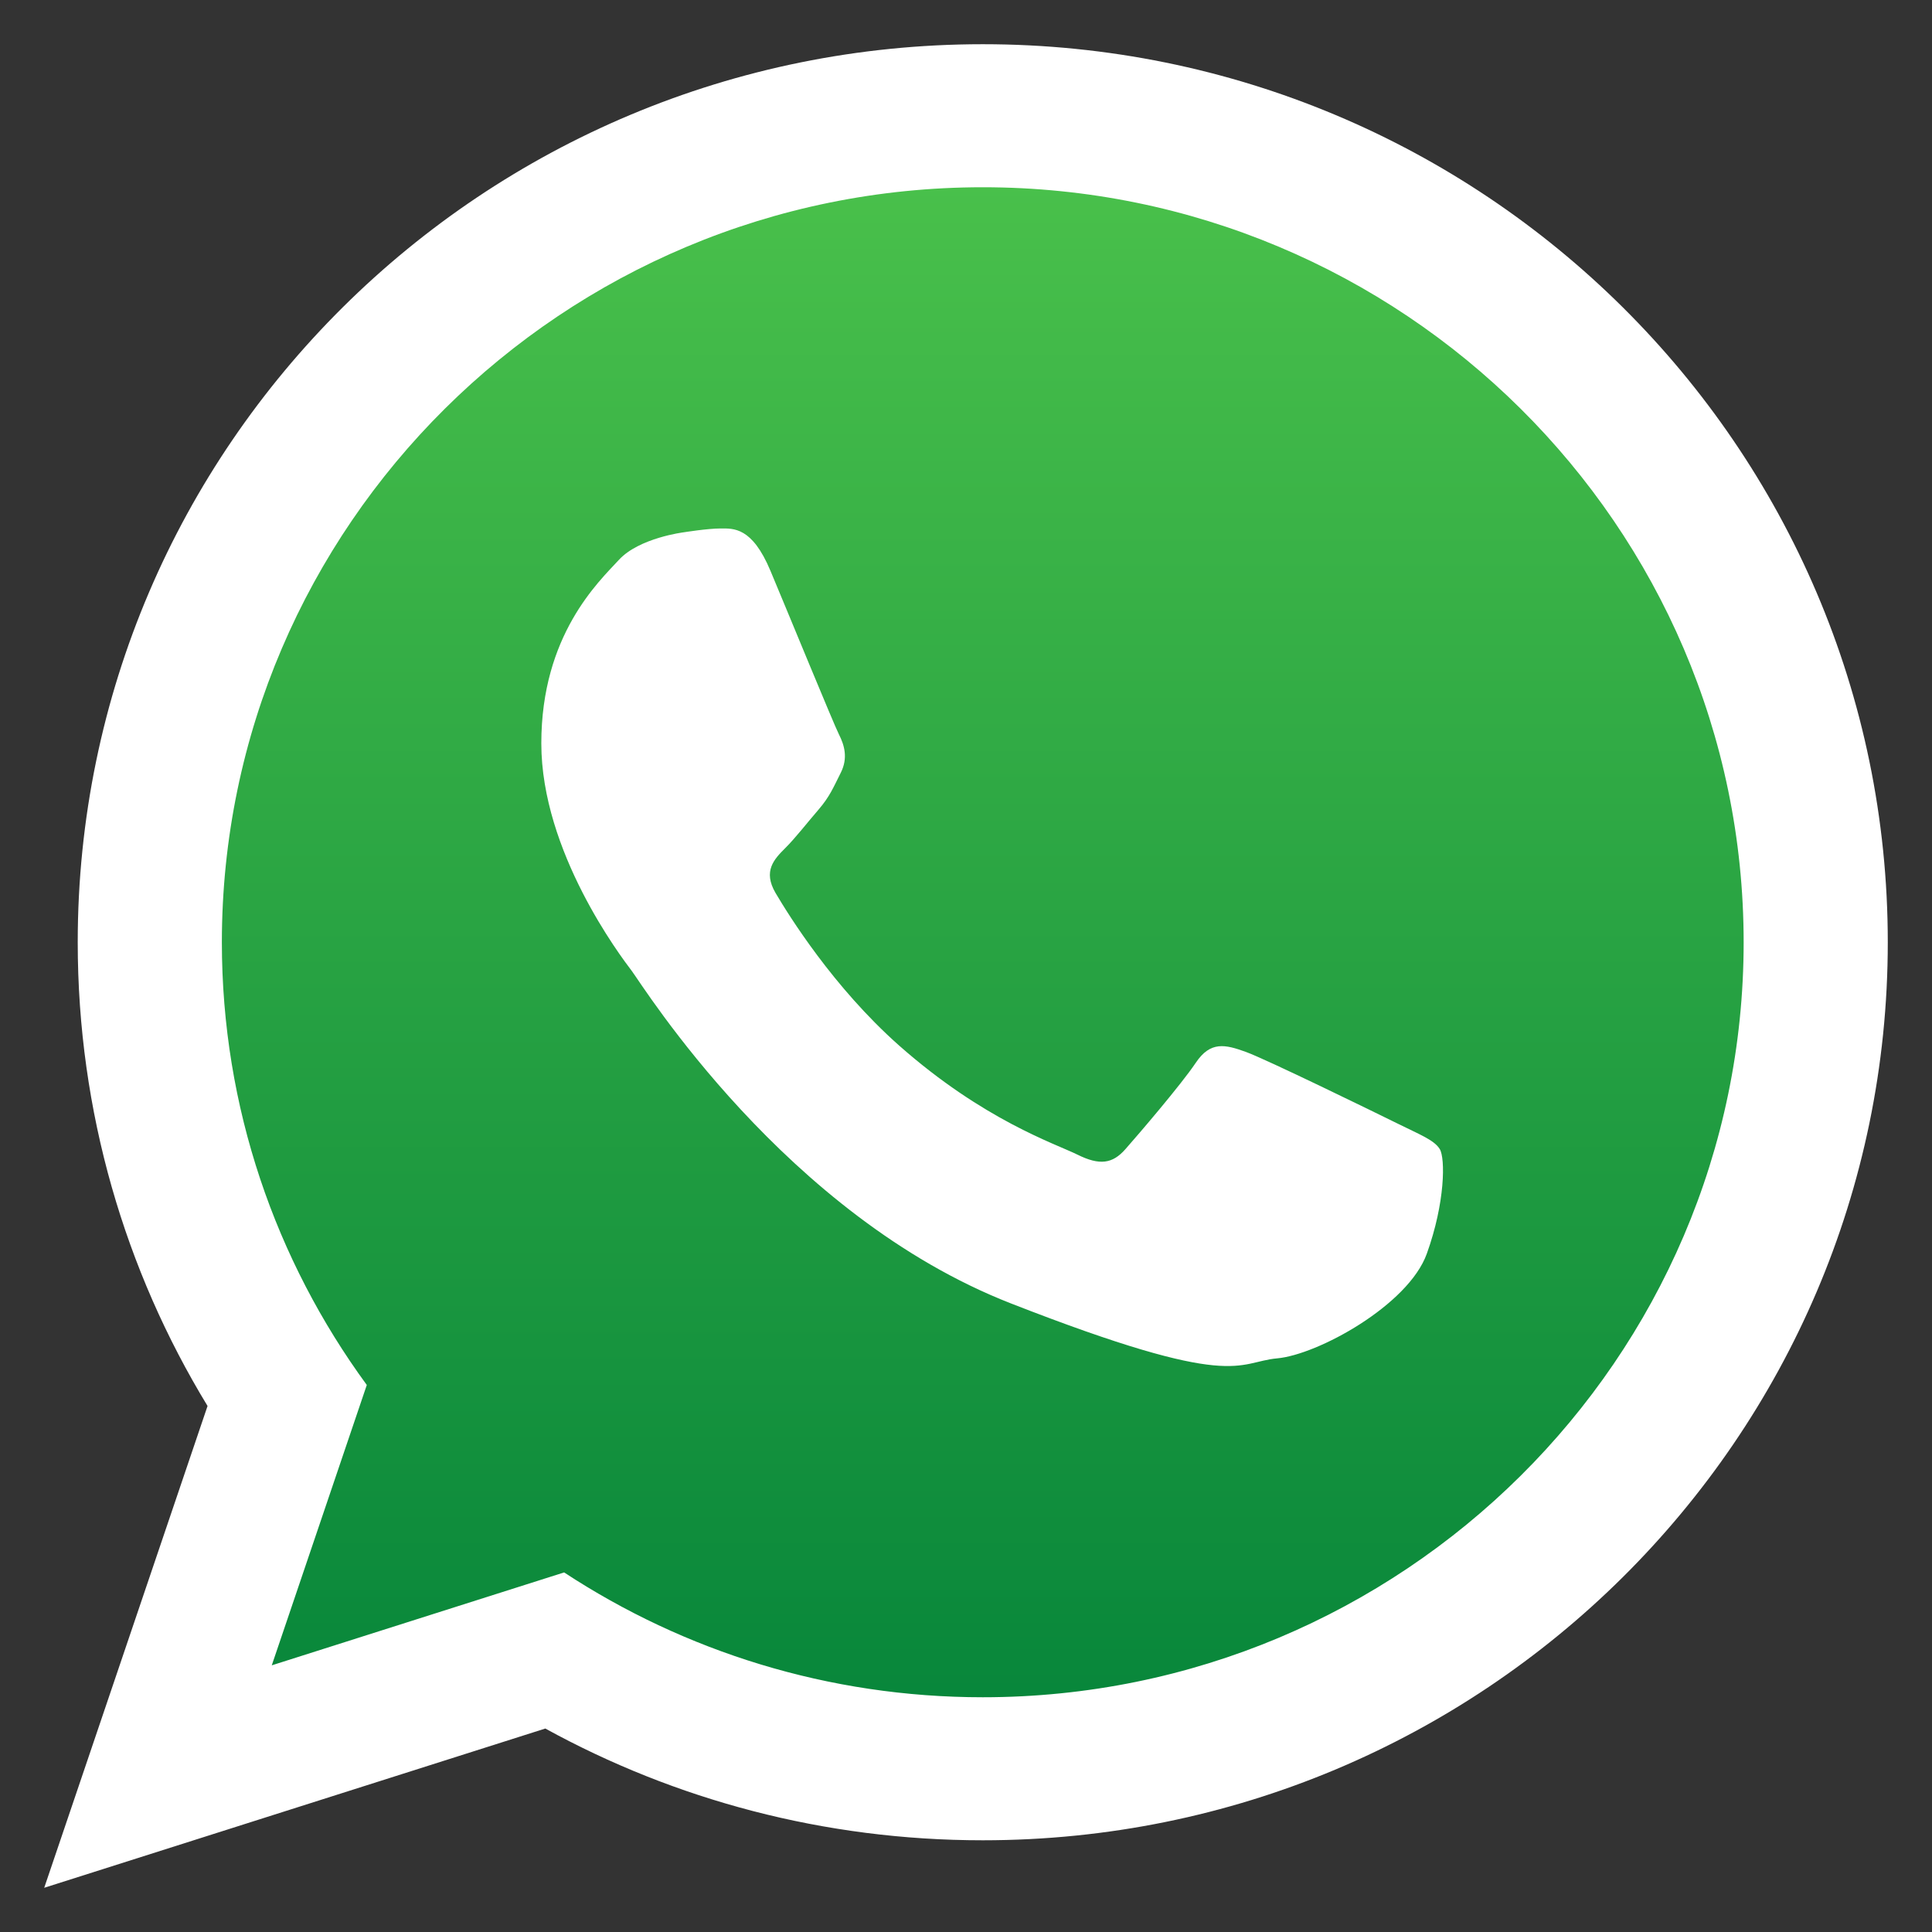 <?xml version="1.0" encoding="utf-8"?>
<!-- Generator: Adobe Illustrator 16.0.3, SVG Export Plug-In . SVG Version: 6.00 Build 0)  -->
<!DOCTYPE svg PUBLIC "-//W3C//DTD SVG 1.1//EN" "http://www.w3.org/Graphics/SVG/1.1/DTD/svg11.dtd">
<svg version="1.1" id="OBJECTS" xmlns="http://www.w3.org/2000/svg" xmlns:xlink="http://www.w3.org/1999/xlink" x="0px" y="0px"
	 width="300px" height="300px" viewBox="0 0 300 300" enable-background="new 0 0 300 300" xml:space="preserve">
<rect x="0" y="0" width="300" height="300" fill="#333333" stroke="none"/>
<g>
	<linearGradient id="SVGID_1_" gradientUnits="userSpaceOnUse" x1="153.322" y1="24.311" x2="153.322" y2="270.42">
		<stop  offset="0" style="stop-color:#4AC14B"/>
		<stop  offset="1" style="stop-color:#06853A"/>
	</linearGradient>
	<path fill-rule="evenodd" clip-rule="evenodd" fill="url(#SVGID_1_)" d="M153.328,24.311c-68.399,0-124.021,55.195-124.021,123.061
		c0,26.913,8.768,51.856,23.621,72.151l-15.487,45.692l47.65-15.141c19.577,12.846,43.035,20.345,68.237,20.345
		c68.37,0,124.009-55.199,124.009-123.048C277.337,79.506,221.698,24.311,153.328,24.311L153.328,24.311z"/>
	<g>
		<path fill-rule="evenodd" clip-rule="evenodd" fill="#FFFFFF" d="M293.134,146.318c0,77.002-62.915,139.44-140.525,139.44
			c-24.647,0-47.803-6.294-67.933-17.352L6.866,293.134l25.362-74.812c-12.798-21.017-20.158-45.664-20.158-72.004
			C12.071,69.3,74.986,6.866,152.608,6.866C230.219,6.866,293.134,69.3,293.134,146.318L293.134,146.318z M152.608,29.076
			c-65.166,0-118.157,52.586-118.157,117.243c0,25.641,8.354,49.405,22.504,68.74L42.2,258.591l45.397-14.425
			c18.651,12.238,41,19.383,65.011,19.383c65.138,0,118.145-52.59,118.145-117.23C270.753,81.662,217.746,29.076,152.608,29.076
			L152.608,29.076z M223.57,178.436c-0.87-1.427-3.168-2.282-6.6-3.991c-3.447-1.706-20.393-9.983-23.546-11.117
			c-3.152-1.137-5.467-1.71-7.749,1.706c-2.298,3.419-8.902,11.12-10.918,13.402c-2.004,2.286-4.008,2.564-7.454,0.855
			c-3.451-1.706-14.557-5.328-27.708-16.957c-10.234-9.074-17.148-20.254-19.168-23.673c-2-3.416-0.199-5.264,1.507-6.97
			c1.554-1.539,3.451-3.992,5.172-5.98c1.726-2.004,2.298-3.435,3.447-5.717s0.577-4.27-0.294-5.98
			c-0.854-1.706-7.749-18.528-10.624-25.378c-2.854-6.831-5.729-6.576-7.749-6.576c-2.004,0-5.722,0.596-5.722,0.596
			s-6.906,0.855-10.058,4.274c-3.153,3.416-12.051,11.693-12.051,28.5c0,16.818,12.333,33.08,14.055,35.346
			c1.726,2.286,23.824,37.927,58.848,51.611c35.023,13.682,35.023,9.117,41.342,8.54c6.306-0.556,20.377-8.262,23.251-16.245
			C224.426,186.698,224.426,179.852,223.57,178.436L223.57,178.436z M223.57,178.436"/>
	</g>
</g>
</svg>
